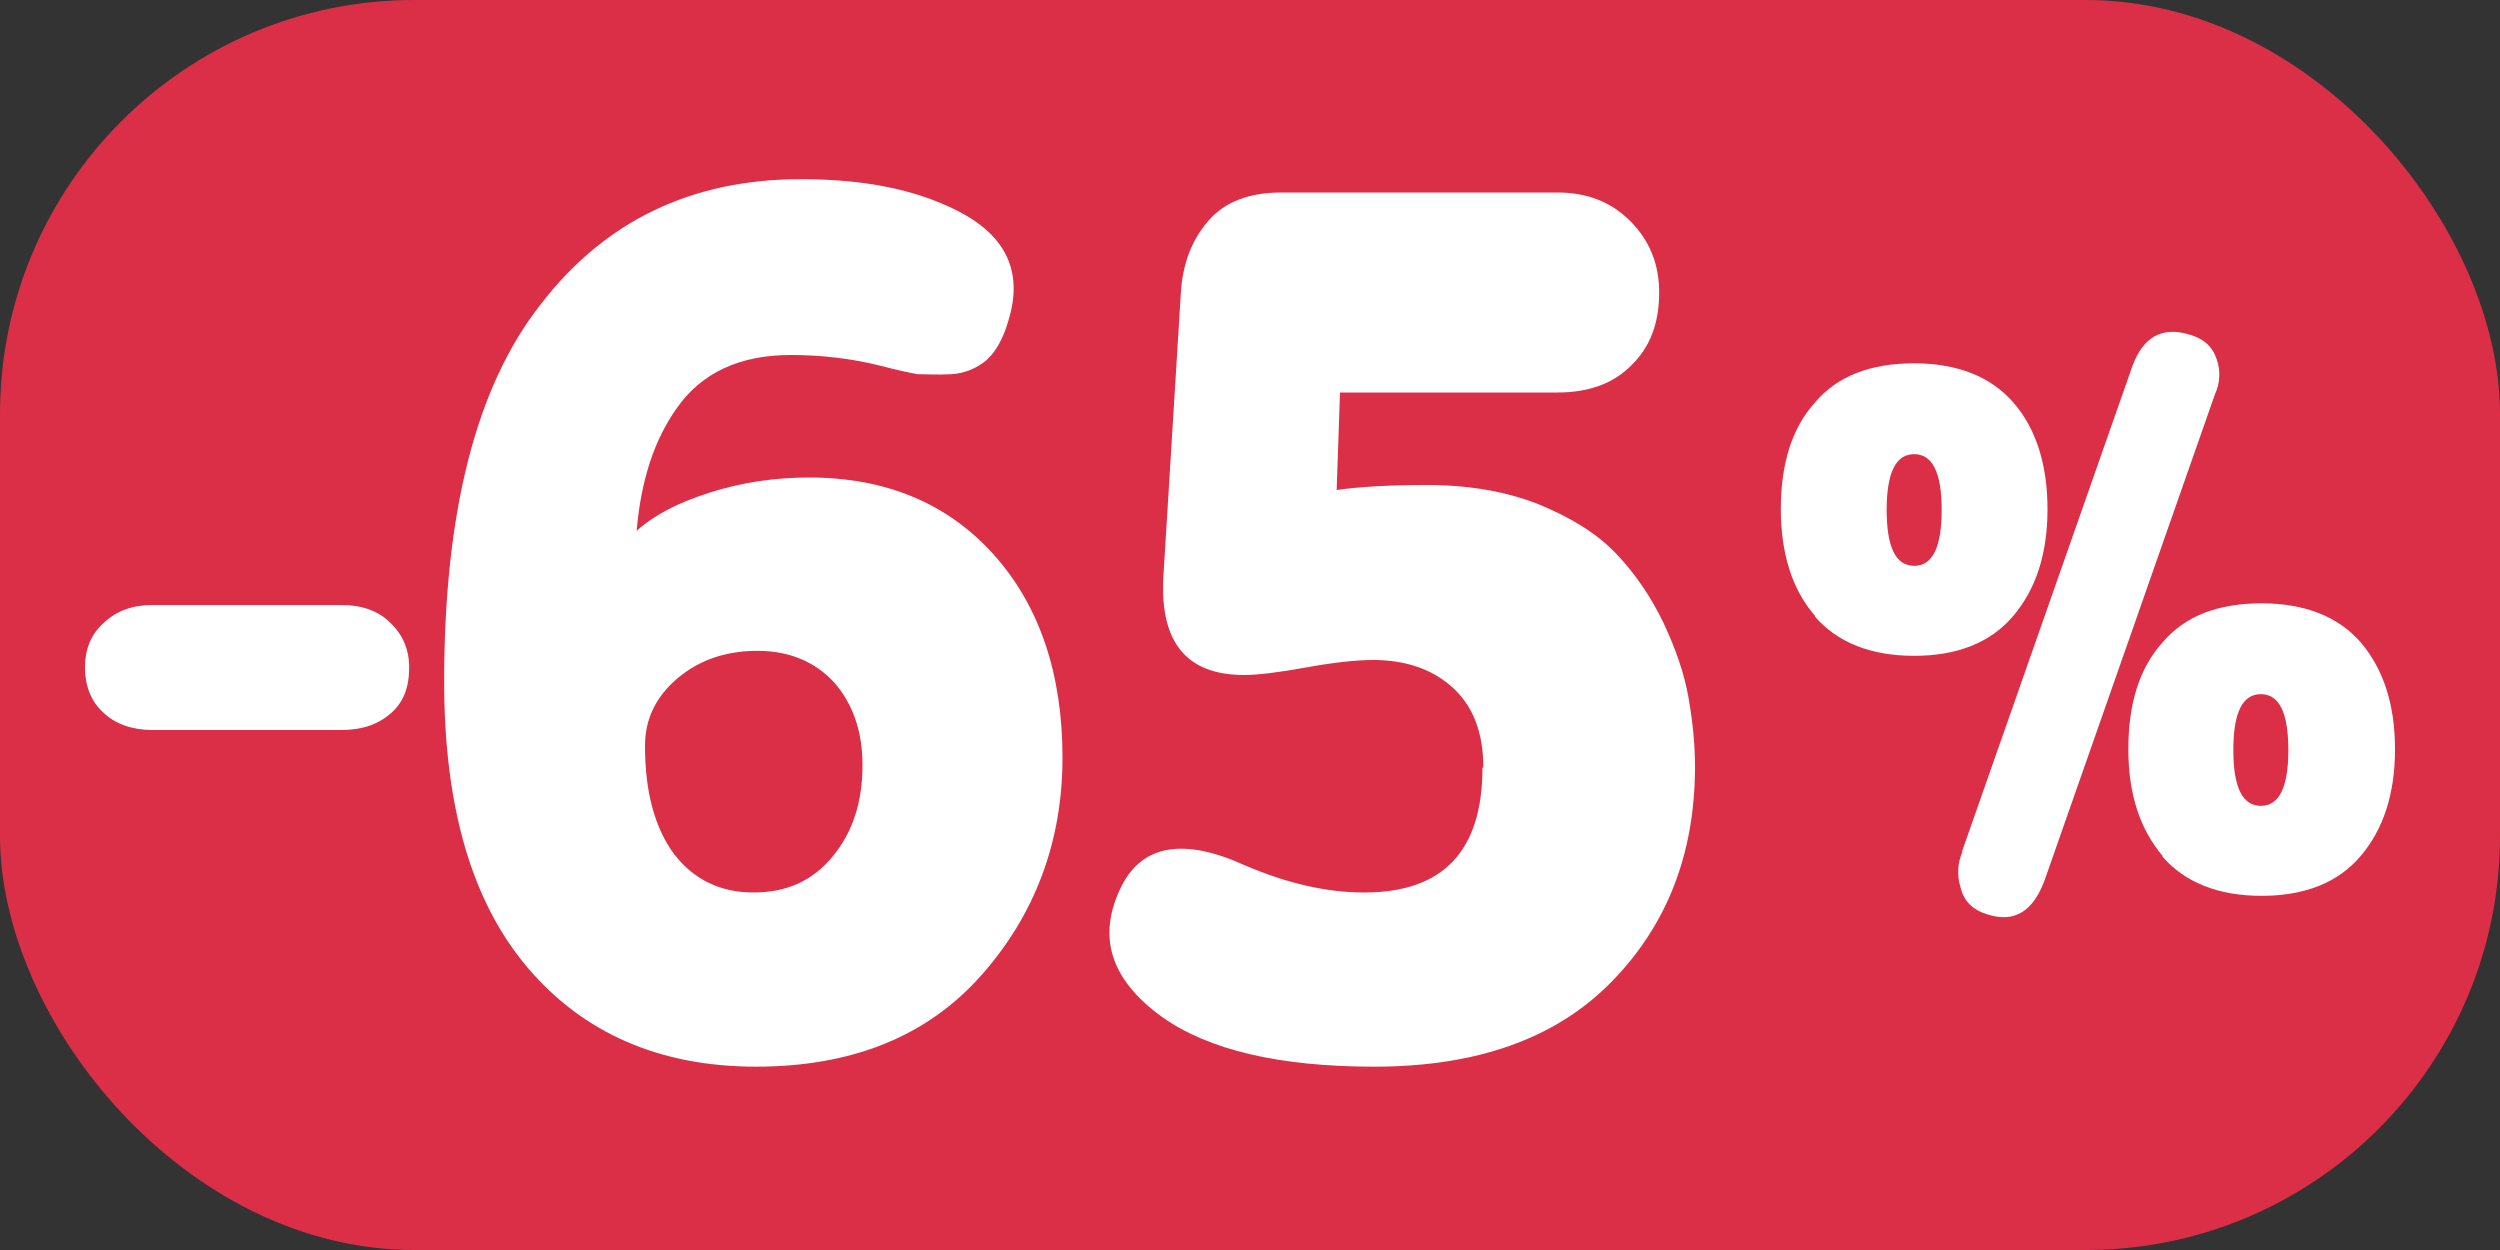 <?xml version="1.0" encoding="UTF-8"?>
<svg id="_Слой_1" data-name="Слой 1" xmlns="http://www.w3.org/2000/svg" viewBox="0 0 30 15">
  <rect x="0" y="0" width="30" height="15" fill="#333333" stroke="none"/>
  <defs>
    <style>
      .cls-1 {
        fill: #fff;
      }

      .cls-2 {
        fill: #db2f48;
      }
    </style>
  </defs>
  <rect class="cls-2" x="0" width="30" height="15" rx="4.97" ry="4.97"/>
  <g>
    <path class="cls-1" d="M4.1,8.76H1.83c-.24,0-.44-.07-.58-.2-.15-.13-.23-.32-.23-.55,0-.23.08-.41.23-.54.15-.14.34-.21.58-.21h2.27c.24,0,.44.07.58.21.15.14.23.32.23.54,0,.24-.07.42-.22.55s-.34.2-.59.2Z"/>
    <path class="cls-1" d="M10.57,4.39c-.36-.09-.72-.13-1.08-.13-.61,0-1.07.21-1.37.64-.27.38-.43.87-.48,1.47.21-.19.5-.34.88-.46s.77-.18,1.19-.18c.92,0,1.66.31,2.21.92.55.61.83,1.43.83,2.44s-.33,1.89-.98,2.62c-.65.73-1.55,1.09-2.7,1.09s-2.07-.4-2.74-1.19c-.67-.79-1-1.93-1-3.43,0-2.03.38-3.54,1.16-4.53.77-1,1.81-1.5,3.12-1.5.75,0,1.37.12,1.88.38.59.3.79.74.61,1.32-.06.21-.15.37-.26.47-.12.1-.26.16-.42.17-.17.01-.3,0-.41,0-.11-.02-.25-.05-.44-.1ZM7.74,8.95c0,.56.12.99.35,1.3.23.3.55.46.95.46s.71-.14.95-.43c.24-.29.36-.65.36-1.1,0-.41-.12-.74-.34-.99-.23-.25-.54-.38-.92-.38s-.7.11-.96.33-.39.49-.39.81Z"/>
    <path class="cls-1" d="M17.8,9.21c0-.43-.13-.75-.38-.97s-.57-.32-.94-.32c-.21,0-.48.03-.81.09-.33.06-.58.09-.74.09-.69,0-1.01-.39-.97-1.17l.21-3.41c.02-.35.13-.64.33-.87.2-.23.49-.34.88-.34h3.31c.35,0,.64.11.87.34.23.23.35.51.35.86,0,.37-.11.66-.34.88-.22.22-.52.32-.88.32h-2.61l-.04,1.17c.28-.04.64-.06,1.09-.06.5,0,.95.08,1.33.23.39.16.7.35.93.59.23.24.42.52.57.83.15.32.25.61.3.89.05.28.08.56.08.84,0,1.05-.34,1.91-1.01,2.59s-1.62,1.01-2.84,1.01c-1.14,0-1.99-.2-2.55-.6-.62-.45-.78-.97-.48-1.57.25-.49.74-.58,1.47-.25.51.22.99.33,1.44.33.95,0,1.42-.5,1.42-1.5Z"/>
    <path class="cls-1" d="M21.78,7.39c-.27-.31-.41-.74-.41-1.28s.13-.97.41-1.28c.27-.32.67-.47,1.19-.47s.92.16,1.19.47c.27.31.41.74.41,1.28s-.14.96-.41,1.28c-.27.32-.67.48-1.19.48s-.92-.16-1.19-.47ZM22.97,6.79c.22,0,.33-.22.33-.67s-.11-.67-.33-.67-.33.22-.33.67.11.67.33.67ZM23.54,10.23l2.05-5.84c.13-.35.36-.48.7-.37.16.05.26.14.31.29.05.14.04.29-.02.42l-2.04,5.82c-.14.39-.37.53-.7.42-.16-.05-.27-.15-.31-.31-.05-.16-.04-.3.02-.44ZM25.95,10.27c-.27-.32-.41-.74-.41-1.28s.13-.97.41-1.28c.27-.32.67-.47,1.19-.47s.92.16,1.19.47c.27.32.41.74.41,1.28s-.14.96-.41,1.28c-.27.32-.67.48-1.19.48s-.92-.16-1.19-.47ZM27.13,9.67c.22,0,.33-.22.33-.67s-.11-.67-.33-.67-.33.22-.33.67.11.67.33.67Z"/>
  </g>
</svg>